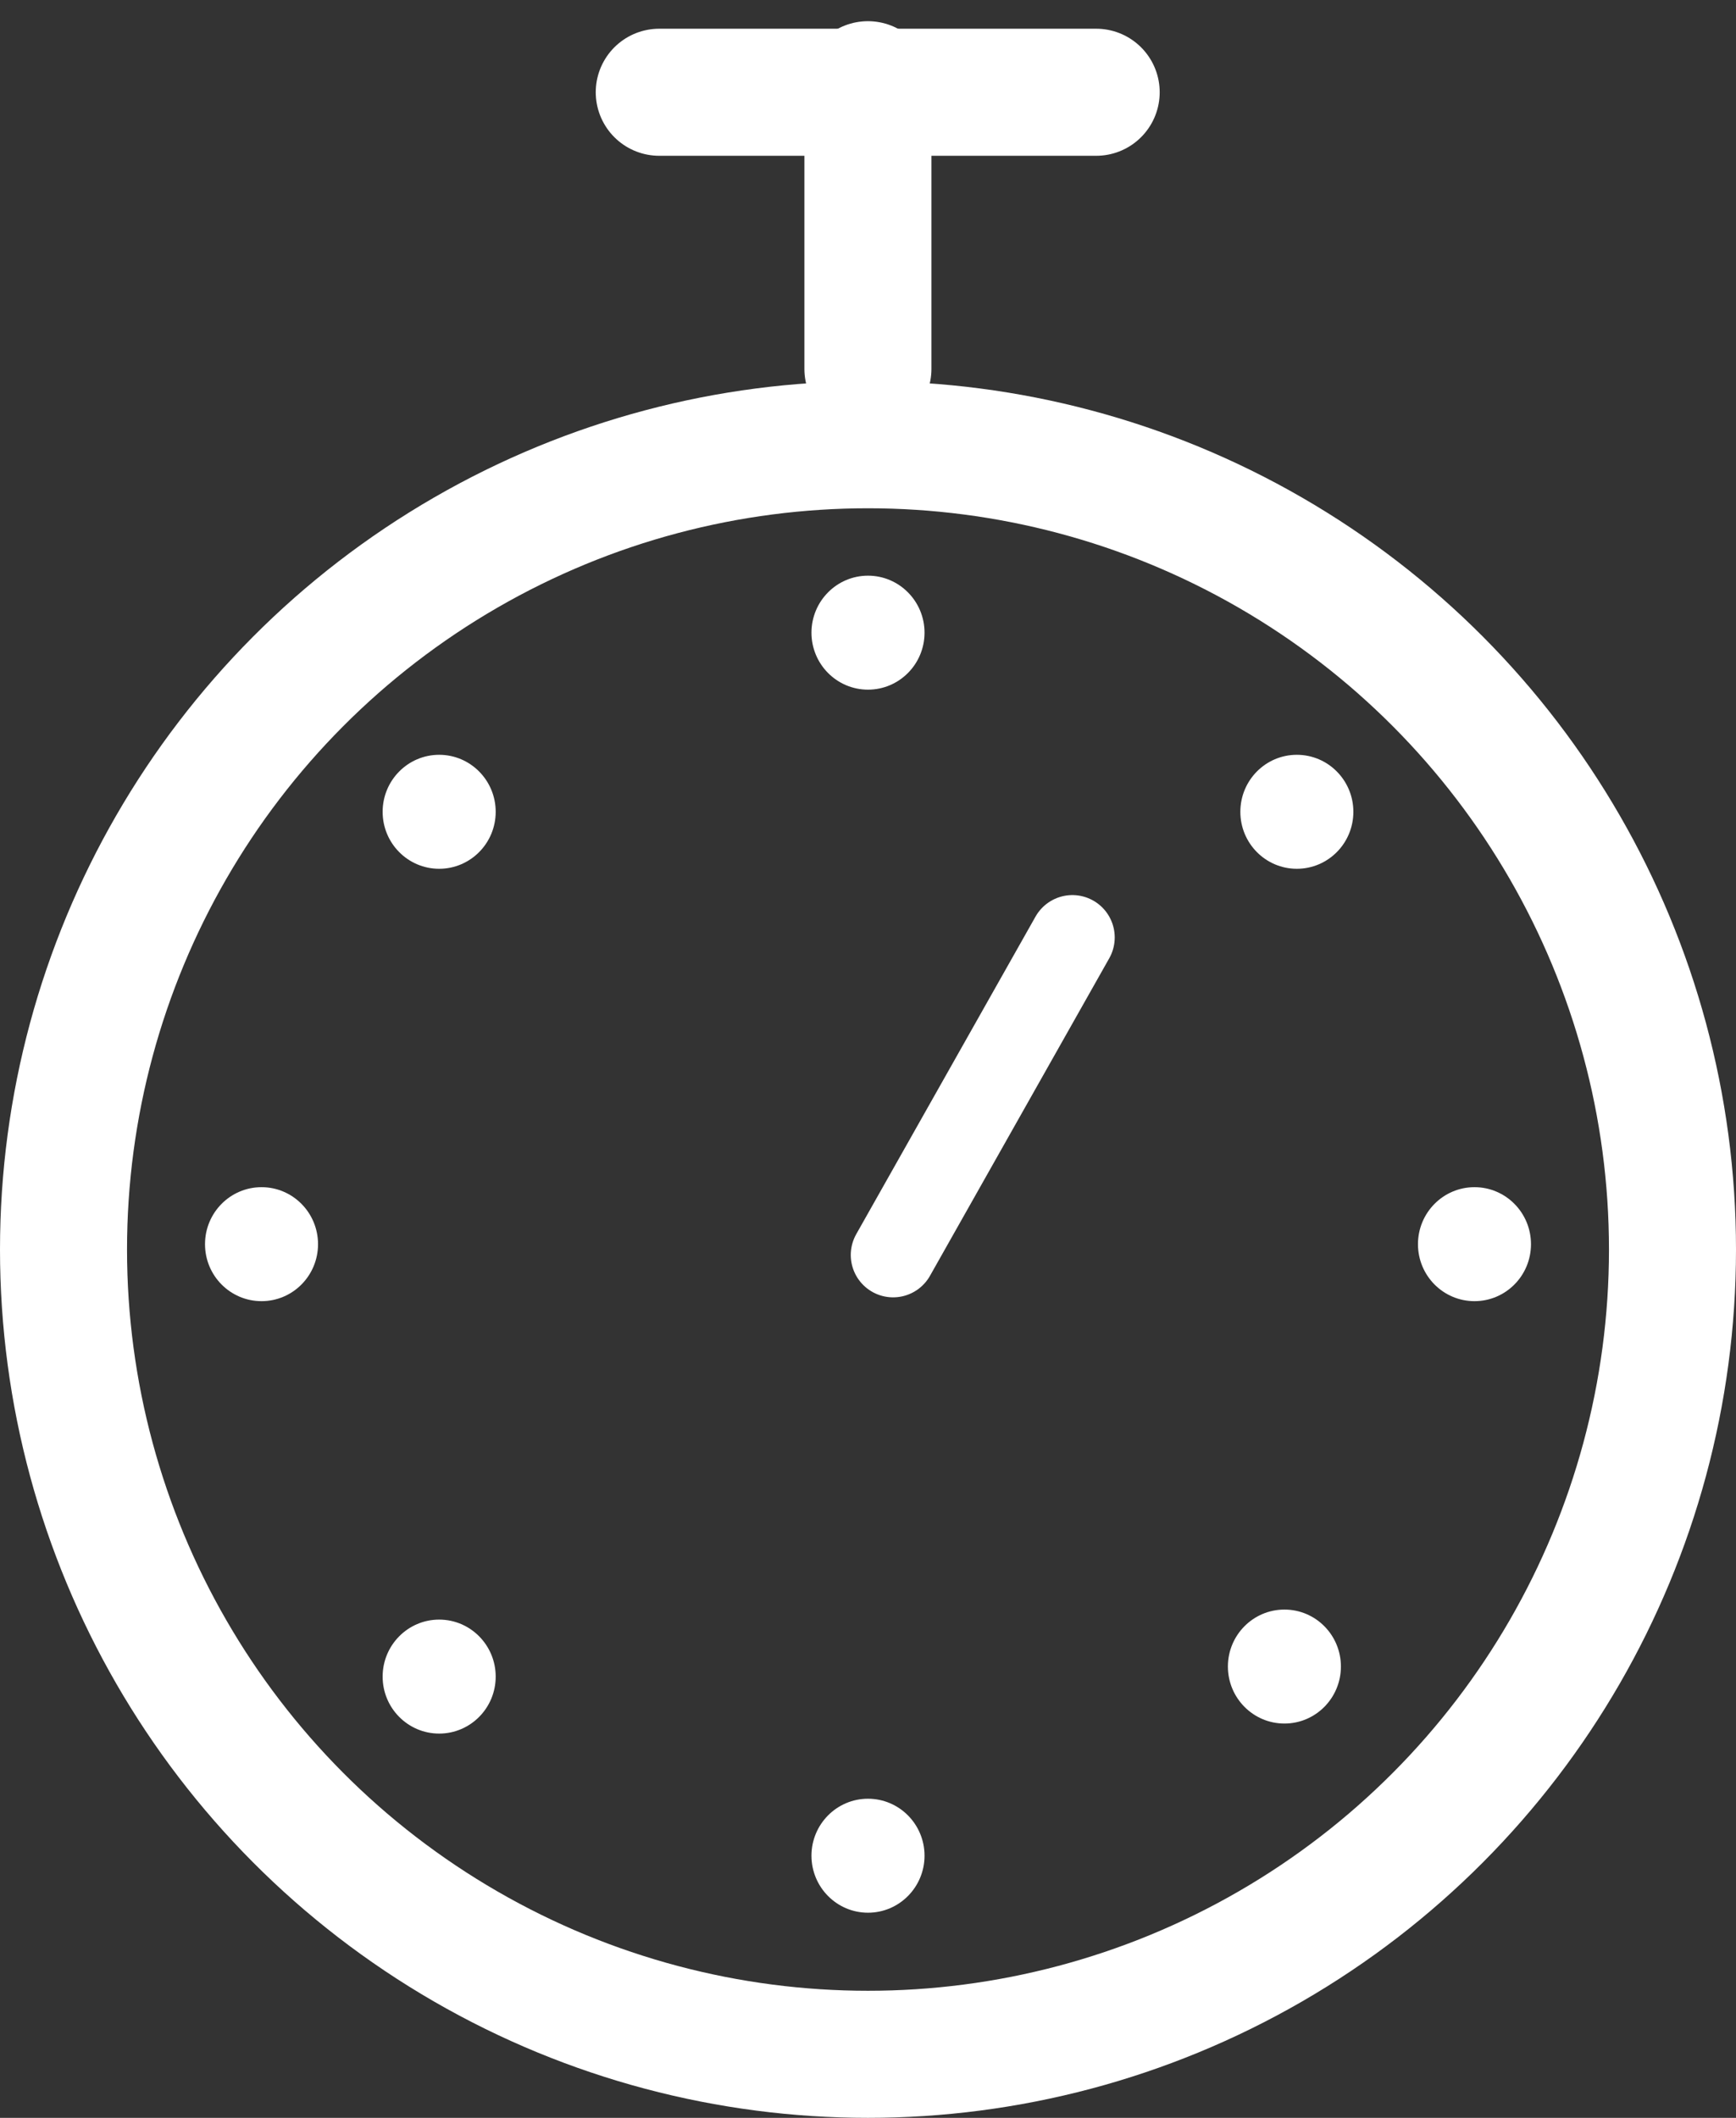 <svg width="41" height="50" viewBox="0 0 41 50" fill="none" xmlns="http://www.w3.org/2000/svg">
<rect x="0" y="0" width="41" height="50" fill="#333333" stroke="none"/>
<path d="M25.327 22.132L21.093 29.629" stroke="white" stroke-width="2" stroke-miterlimit="10" stroke-linecap="round" stroke-linejoin="round"/>
<path d="M20.5 16.282C21.237 16.282 21.835 15.68 21.835 14.937C21.835 14.194 21.237 13.591 20.5 13.591C19.763 13.591 19.165 14.194 19.165 14.937C19.165 15.68 19.763 16.282 20.5 16.282Z" fill="white"/>
<path d="M20.5 45.157C21.237 45.157 21.835 44.554 21.835 43.811C21.835 43.068 21.237 42.466 20.5 42.466C19.763 42.466 19.165 43.068 19.165 43.811C19.165 44.554 19.763 45.157 20.5 45.157Z" fill="white"/>
<path d="M30.335 40.691C31.072 40.691 31.669 40.088 31.669 39.345C31.669 38.602 31.072 38 30.335 38C29.598 38 29 38.602 29 39.345C29 40.088 29.598 40.691 30.335 40.691Z" fill="white"/>
<path d="M34.824 30.719C35.561 30.719 36.158 30.117 36.158 29.374C36.158 28.631 35.561 28.028 34.824 28.028C34.086 28.028 33.489 28.631 33.489 29.374C33.489 30.117 34.086 30.719 34.824 30.719Z" fill="white"/>
<path d="M6.177 30.719C6.914 30.719 7.511 30.117 7.511 29.374C7.511 28.631 6.914 28.028 6.177 28.028C5.439 28.028 4.842 28.631 4.842 29.374C4.842 30.117 5.439 30.719 6.177 30.719Z" fill="white"/>
<path d="M30.628 20.511C31.366 20.511 31.963 19.909 31.963 19.166C31.963 18.423 31.366 17.82 30.628 17.82C29.891 17.82 29.294 18.423 29.294 19.166C29.294 19.909 29.891 20.511 30.628 20.511Z" fill="white"/>
<path d="M10.372 40.928C11.109 40.928 11.707 40.326 11.707 39.583C11.707 38.84 11.109 38.237 10.372 38.237C9.635 38.237 9.037 38.84 9.037 39.583C9.037 40.326 9.635 40.928 10.372 40.928Z" fill="white"/>
<path d="M10.372 20.511C11.109 20.511 11.707 19.909 11.707 19.166C11.707 18.423 11.109 17.82 10.372 17.82C9.635 17.82 9.037 18.423 9.037 19.166C9.037 19.909 9.635 20.511 10.372 20.511Z" fill="white"/>
<path d="M20.498 8.71L20.498 2" stroke="white" stroke-width="3" stroke-linecap="round"/>
<path d="M15.57 2.178L25.889 2.178" stroke="white" stroke-width="3" stroke-linecap="round"/>
<circle cx="20.5" cy="29.5" r="19" stroke="white" stroke-width="3"/>
</svg>

